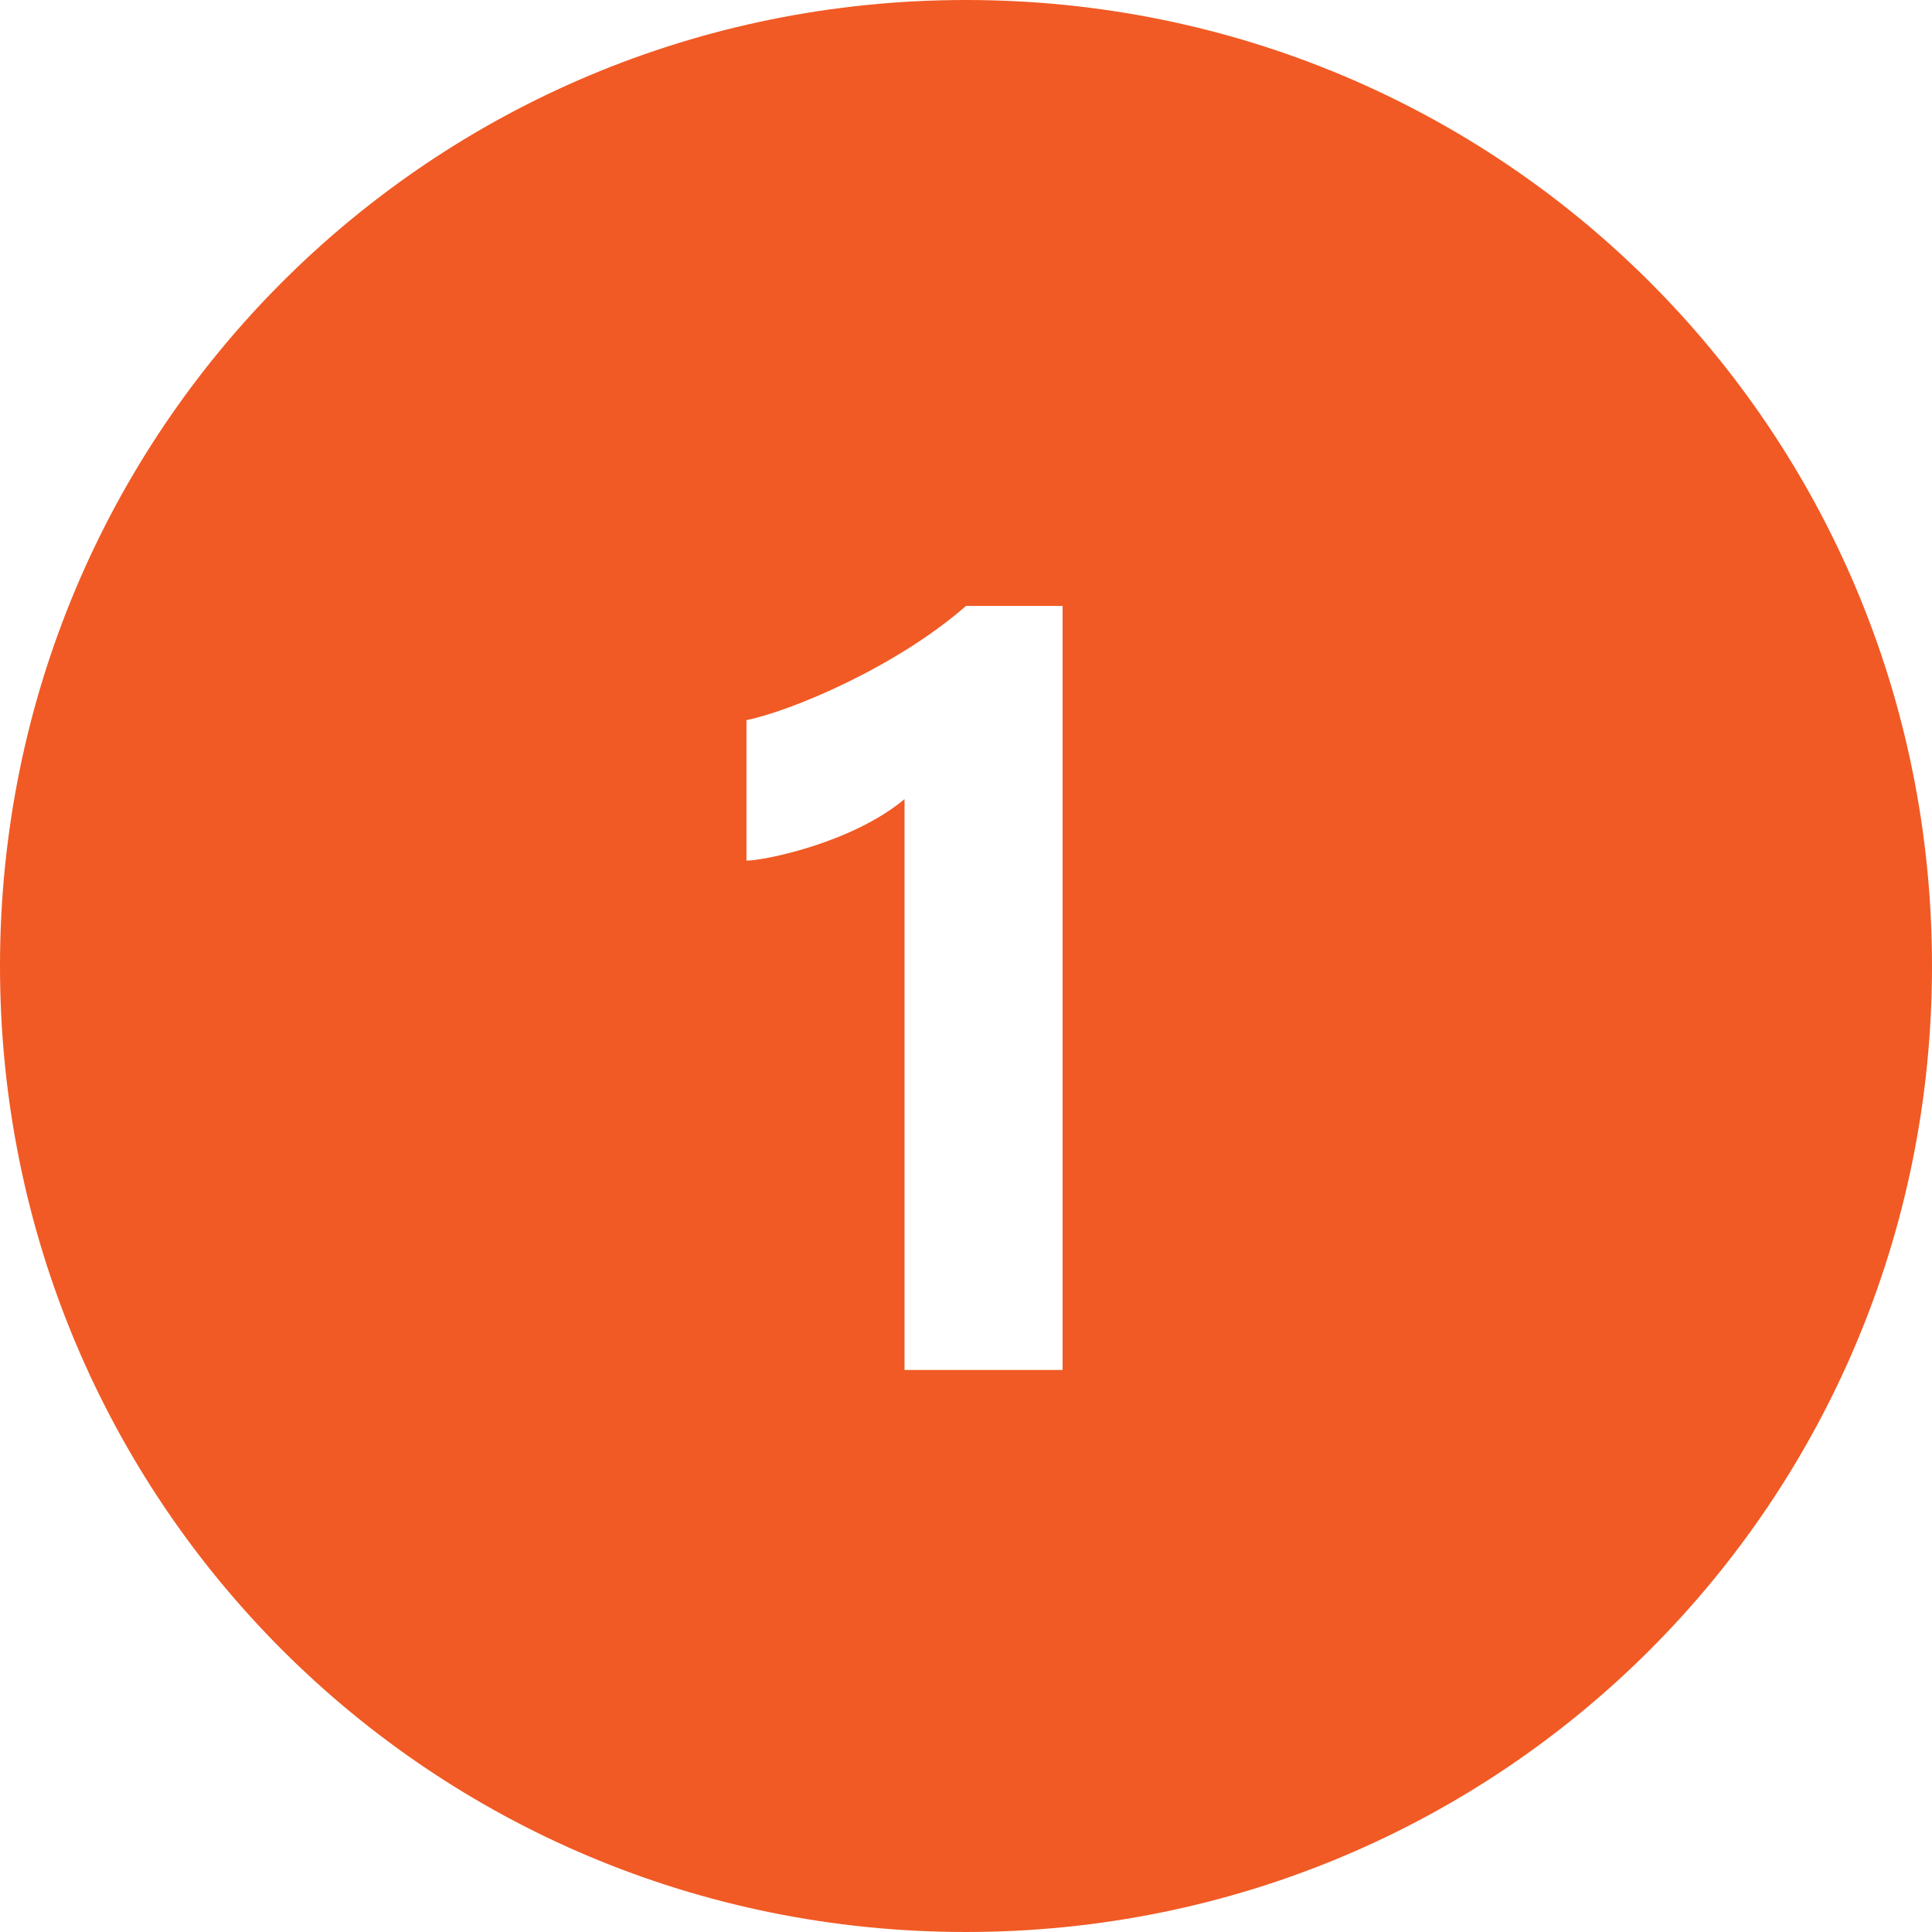 <?xml version="1.0" encoding="UTF-8"?>
<svg id="_レイヤー_2" data-name="レイヤー 2" xmlns="http://www.w3.org/2000/svg" width="22" height="22" viewBox="0 0 22 22">
  <defs>
    <style>
      .cls-1 {
        fill: #f15a24;
        stroke-width: 0px;
      }
    </style>
  </defs>
  <g id="_レイヤー_1-2" data-name="レイヤー 1">
    <path class="cls-1" d="m11,0C4.9,0,0,4.9,0,11s4.9,11,11,11,11-4.9,11-11S17.1,0,11,0Zm1.1,15.6h-1.8v-6.5c-.6.5-1.6.7-1.8.7v-1.6c.5-.1,1.7-.6,2.5-1.3h1.1v8.7Z"/>
  </g>
</svg>